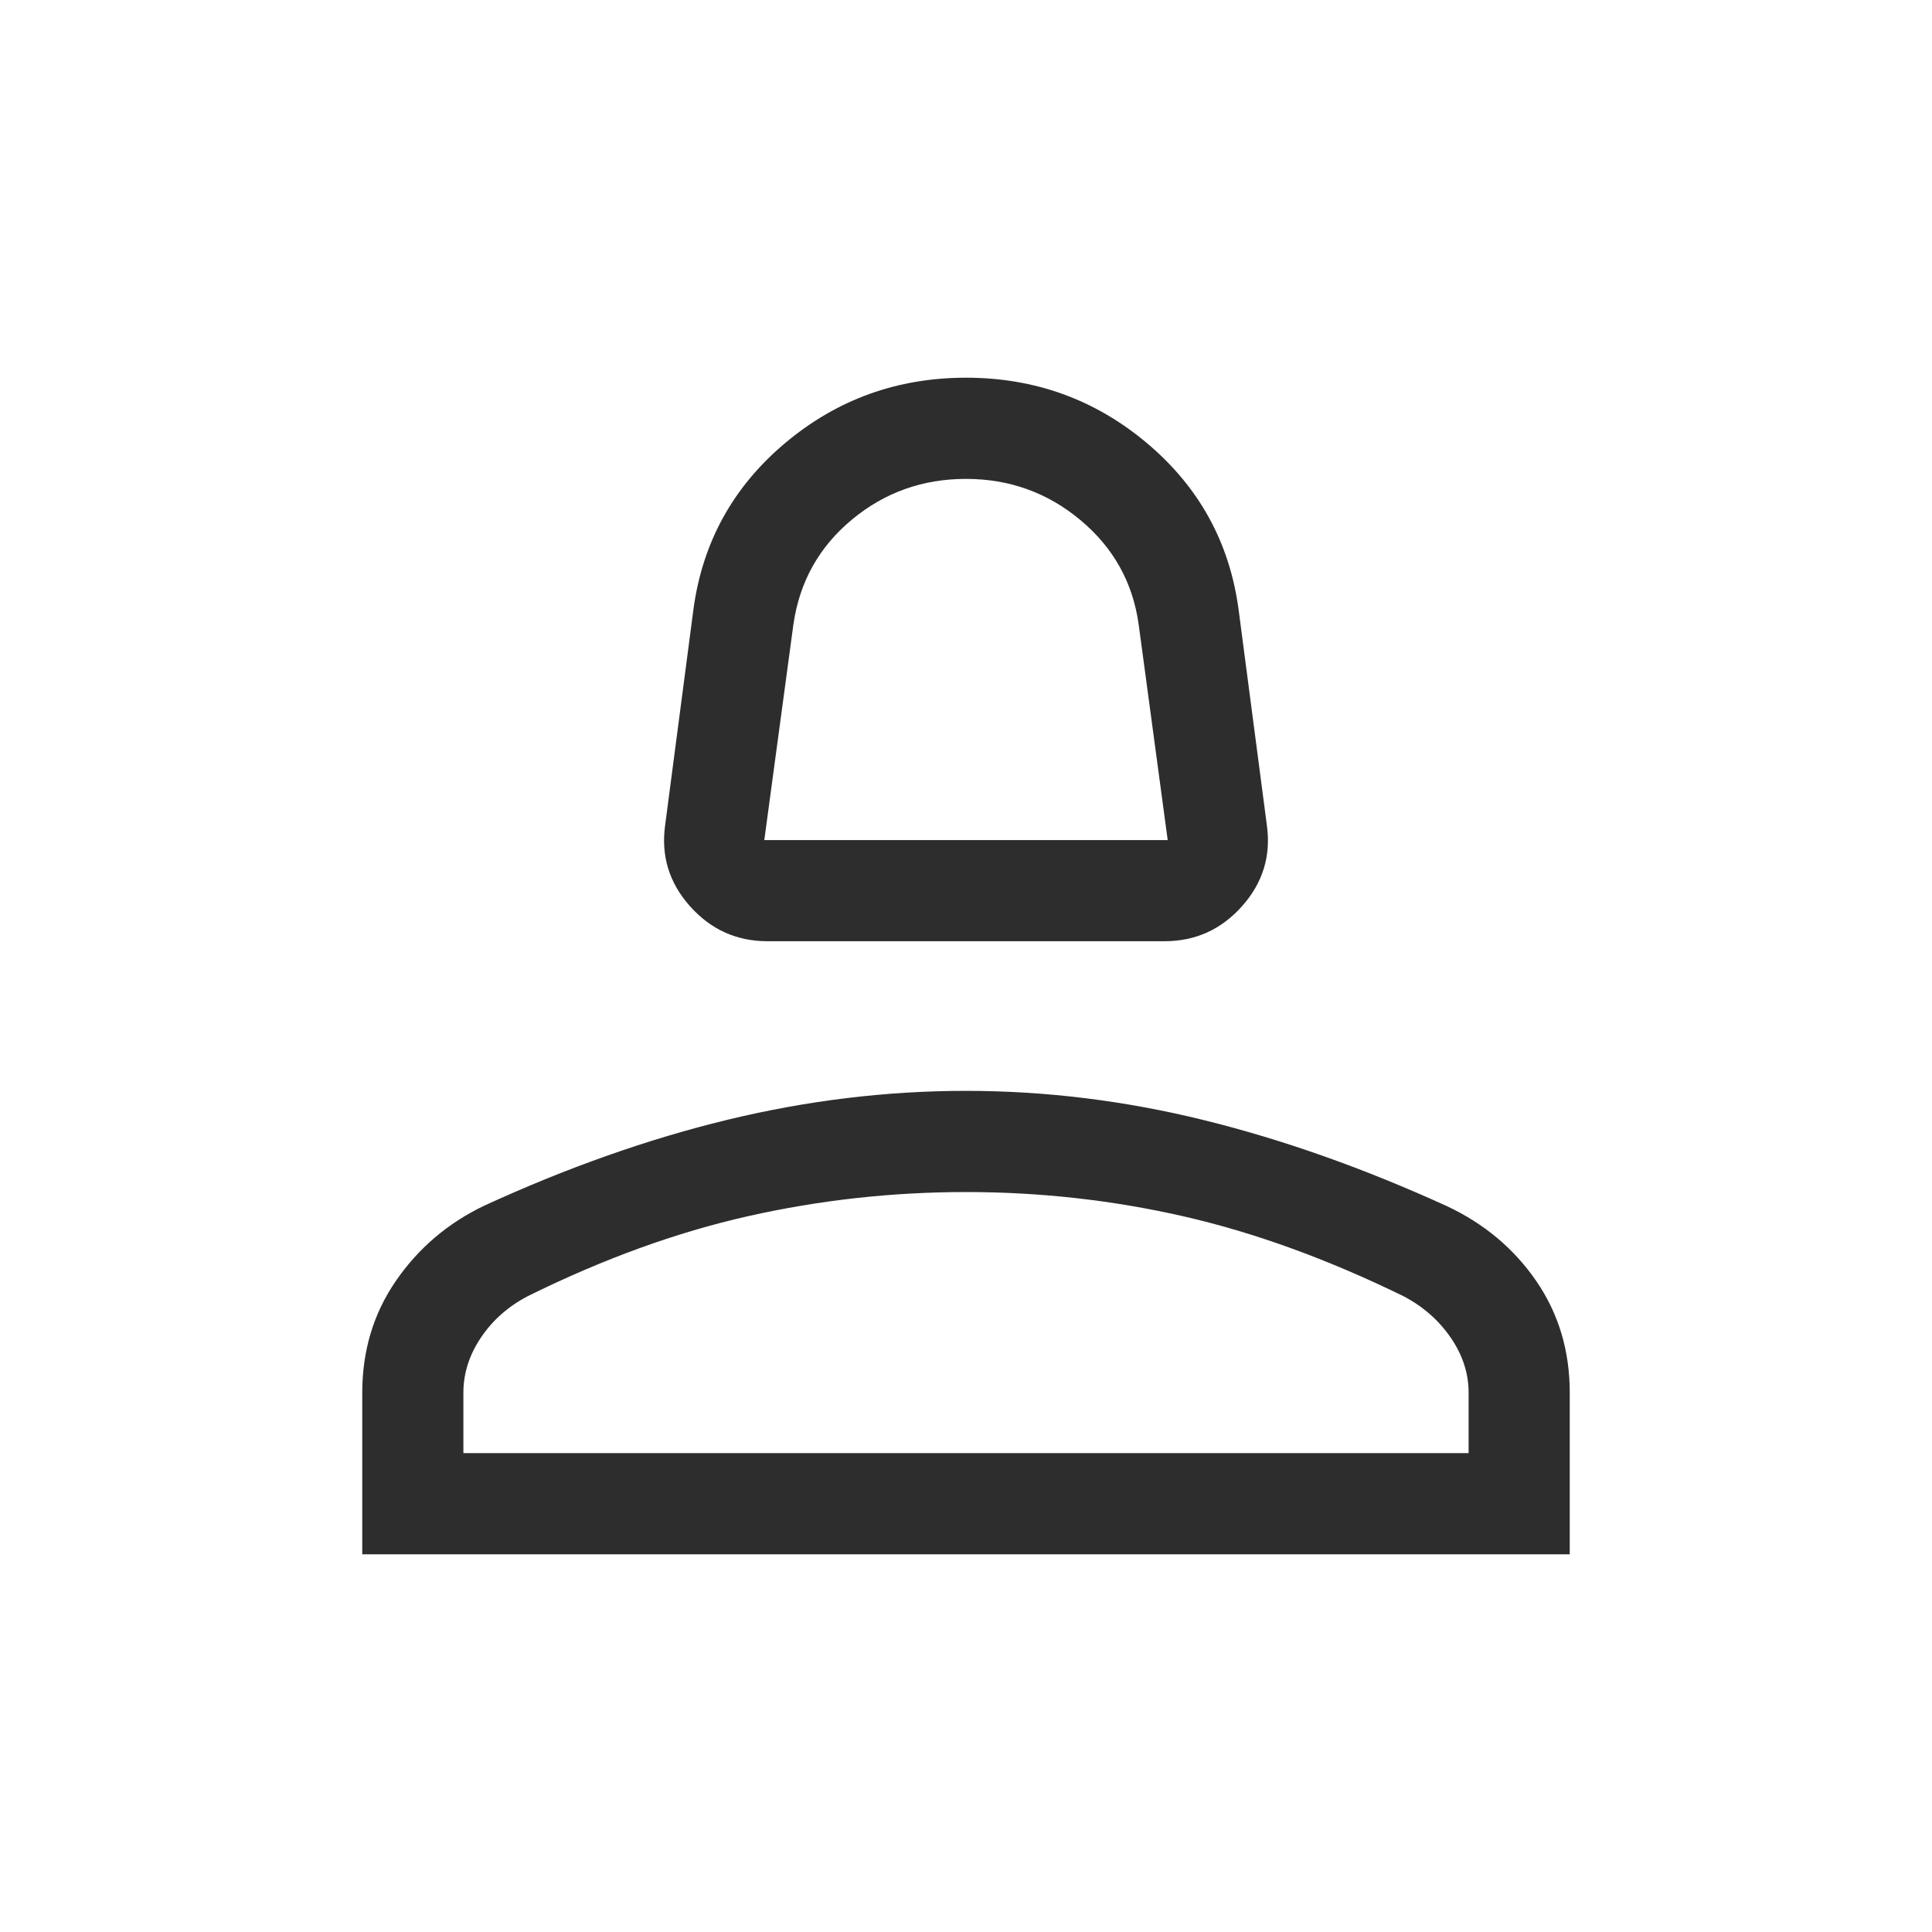 <svg width="40" height="40" viewBox="0 0 40 40" fill="none" xmlns="http://www.w3.org/2000/svg">
<mask id="mask0_62_314" style="mask-type:alpha" maskUnits="userSpaceOnUse" x="0" y="0" width="40" height="40">
<rect width="40" height="40" fill="#D9D9D9"/>
</mask>
<g mask="url(#mask0_62_314)">
<path d="M15.889 19.487C15.25 19.487 14.716 19.245 14.285 18.762C13.854 18.278 13.683 17.719 13.771 17.085L14.359 12.6C14.549 11.219 15.181 10.077 16.253 9.175C17.326 8.272 18.575 7.82 20 7.82C21.425 7.82 22.674 8.272 23.747 9.175C24.819 10.077 25.451 11.219 25.641 12.6L26.229 17.085C26.317 17.719 26.146 18.278 25.715 18.762C25.284 19.245 24.75 19.487 24.111 19.487H15.889ZM15.824 17.393H24.176L23.574 12.922C23.451 12.052 23.048 11.334 22.367 10.766C21.686 10.198 20.897 9.915 19.998 9.915C19.1 9.915 18.312 10.197 17.634 10.761C16.956 11.326 16.554 12.047 16.427 12.925L15.824 17.393ZM7.5 32.18V28.835C7.5 27.966 7.732 27.195 8.196 26.52C8.66 25.845 9.268 25.326 10.021 24.964C11.74 24.175 13.421 23.581 15.065 23.183C16.709 22.785 18.354 22.585 20 22.585C21.645 22.585 23.287 22.787 24.926 23.191C26.564 23.595 28.24 24.189 29.955 24.971C30.727 25.333 31.344 25.85 31.807 26.523C32.269 27.196 32.5 27.966 32.5 28.835V32.18H7.5ZM9.594 30.085H30.406V28.835C30.406 28.434 30.282 28.052 30.034 27.692C29.785 27.331 29.458 27.045 29.051 26.833C27.48 26.066 25.962 25.515 24.495 25.181C23.029 24.847 21.531 24.68 20 24.68C18.469 24.68 16.963 24.847 15.482 25.181C14.001 25.515 12.484 26.066 10.932 26.833C10.525 27.045 10.2 27.331 9.958 27.692C9.715 28.052 9.594 28.434 9.594 28.835V30.085Z" fill="#2D2D2D"/>
</g>
</svg>
